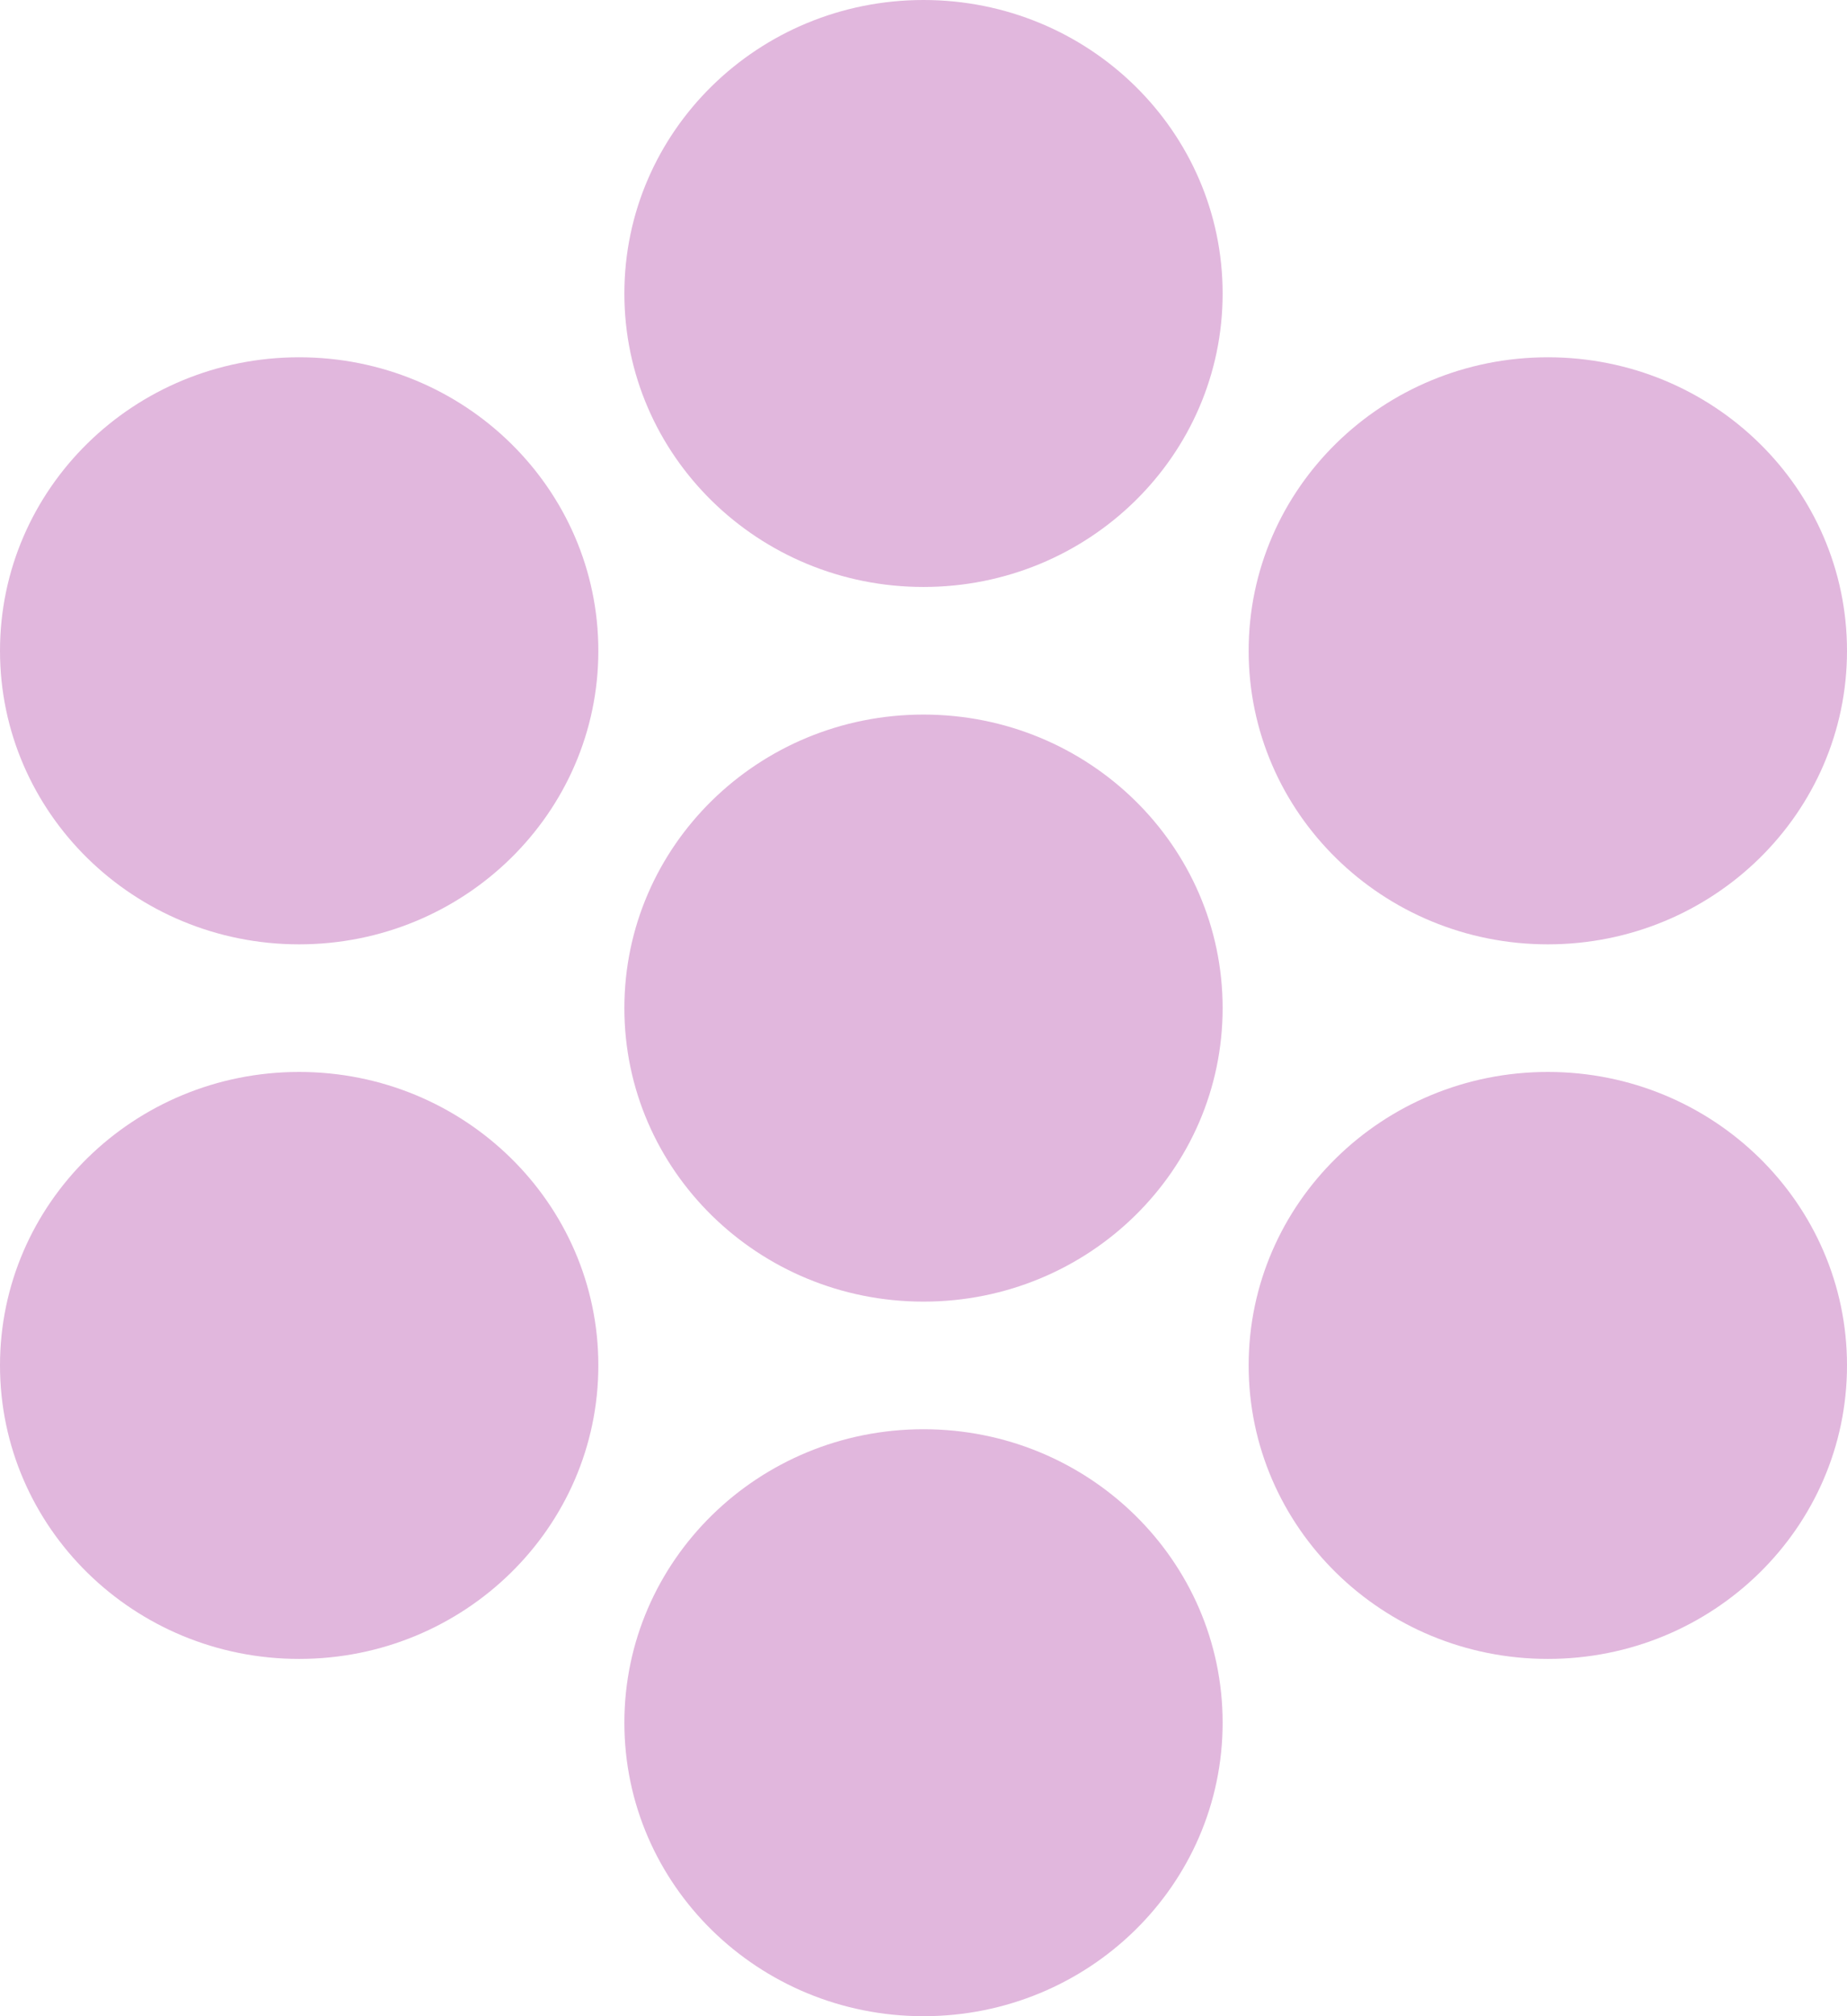 <svg width="22" height="24" viewBox="0 0 22 24" fill="none" xmlns="http://www.w3.org/2000/svg">
<path d="M14.563 3.494C14.563 5.423 12.968 6.987 11 6.987C9.032 6.987 7.437 5.423 7.437 3.494C7.437 1.564 9.032 0 11 0C12.968 0 14.563 1.564 14.563 3.494Z" fill="#E1B7DD"/>
<path d="M14.563 12C14.563 13.93 12.968 15.494 11 15.494C9.032 15.494 7.437 13.93 7.437 12C7.437 10.07 9.032 8.506 11 8.506C12.968 8.506 14.563 10.07 14.563 12Z" fill="#E1B7DD"/>
<path d="M7.127 7.747C7.127 9.676 5.531 11.241 3.563 11.241C1.595 11.241 0 9.676 0 7.747C0 5.817 1.595 4.253 3.563 4.253C5.531 4.253 7.127 5.817 7.127 7.747Z" fill="#E1B7DD"/>
<path d="M7.127 16.253C7.127 18.183 5.531 19.747 3.563 19.747C1.595 19.747 0 18.183 0 16.253C0 14.324 1.595 12.76 3.563 12.76C5.531 12.76 7.127 14.324 7.127 16.253Z" fill="#E1B7DD"/>
<path d="M22 7.747C22 9.676 20.405 11.241 18.437 11.241C16.469 11.241 14.873 9.676 14.873 7.747C14.873 5.817 16.469 4.253 18.437 4.253C20.405 4.253 22 5.817 22 7.747Z" fill="#E1B7DD"/>
<path d="M22 16.253C22 18.183 20.405 19.747 18.437 19.747C16.469 19.747 14.873 18.183 14.873 16.253C14.873 14.324 16.469 12.76 18.437 12.76C20.405 12.76 22 14.324 22 16.253Z" fill="#E1B7DD"/>
<path d="M14.563 20.506C14.563 22.436 12.968 24 11 24C9.032 24 7.437 22.436 7.437 20.506C7.437 18.577 9.032 17.013 11 17.013C12.968 17.013 14.563 18.577 14.563 20.506Z" fill="#E1B7DD"/>
</svg>
